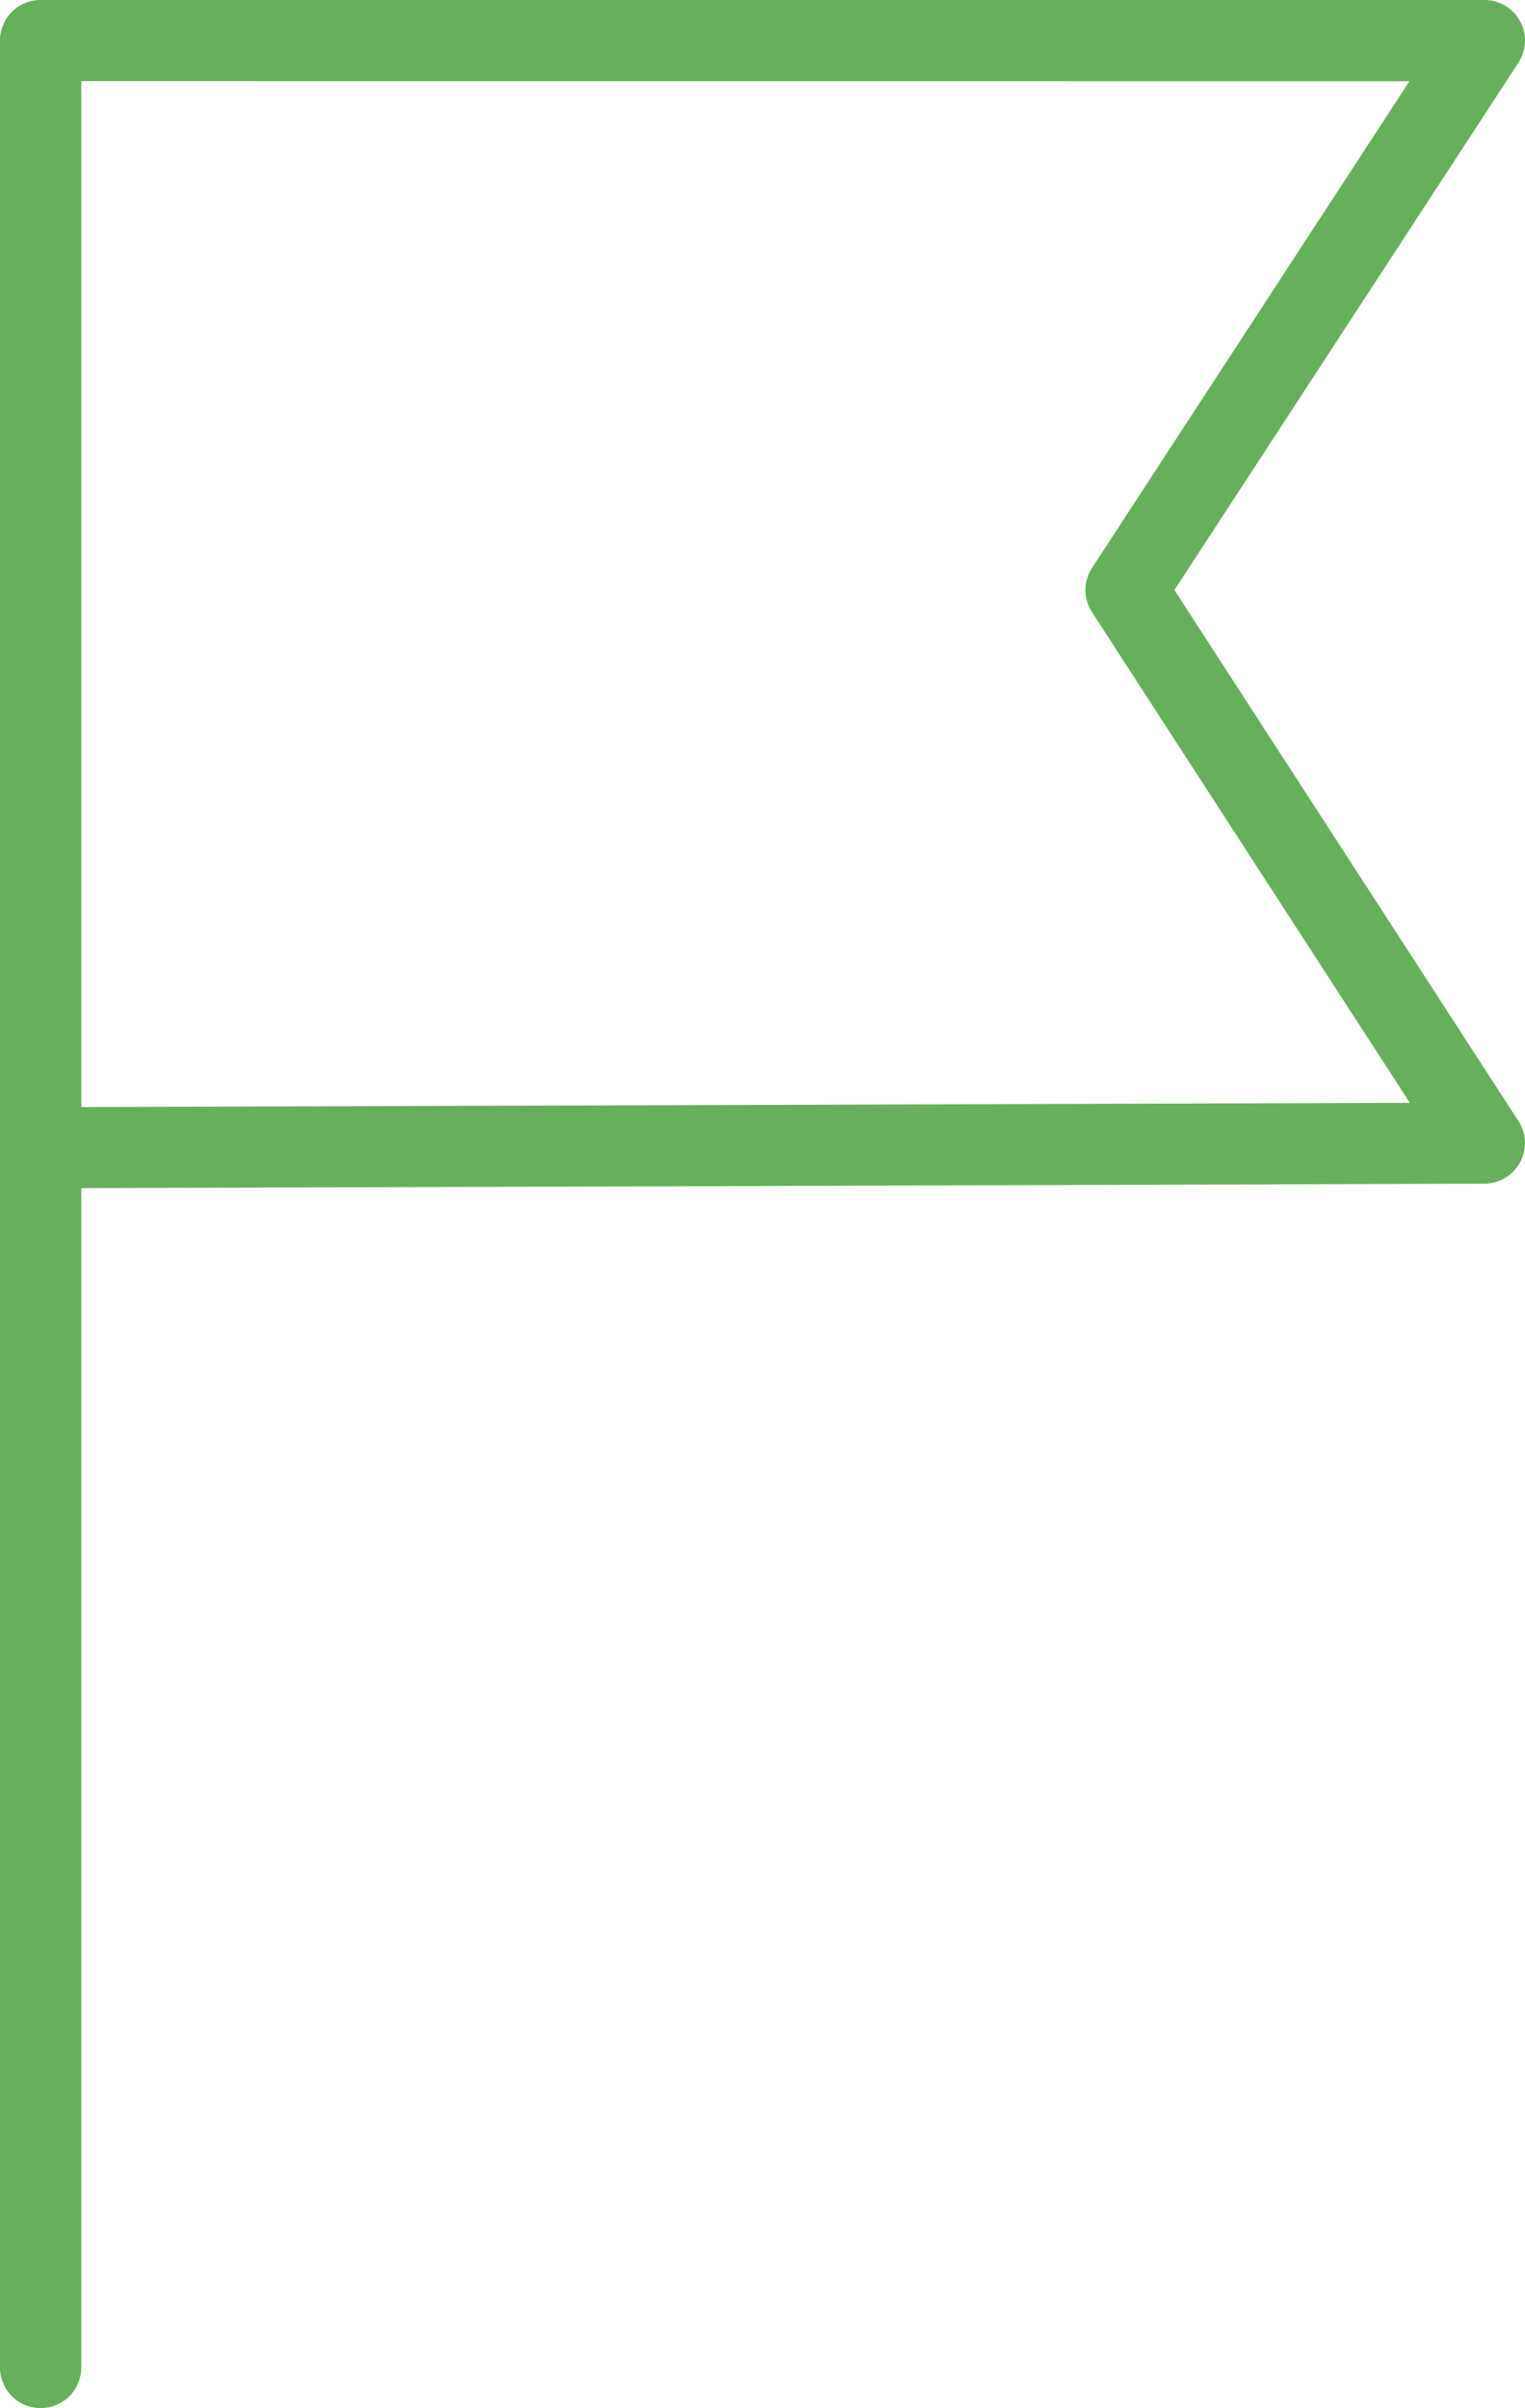 <svg xmlns="http://www.w3.org/2000/svg" width="22.868" height="36.105" viewBox="0 0 22.868 36.105"><path d="M.61,36.105A.609.609,0,0,1,0,35.497V.608A.608.608,0,0,1,.61,0H22.258a.608.608,0,0,1,.511.94l-5.158,7.907,5.159,7.962a.608.608,0,0,1-.51.938L1.219,17.814V35.497A.608.608,0,0,1,.61,36.105ZM1.219,1.216V16.598l19.922-.063-4.767-7.358a.608.608,0,0,1,.001-.662l4.76-7.297Z" style="fill:#66b05b"/></svg>